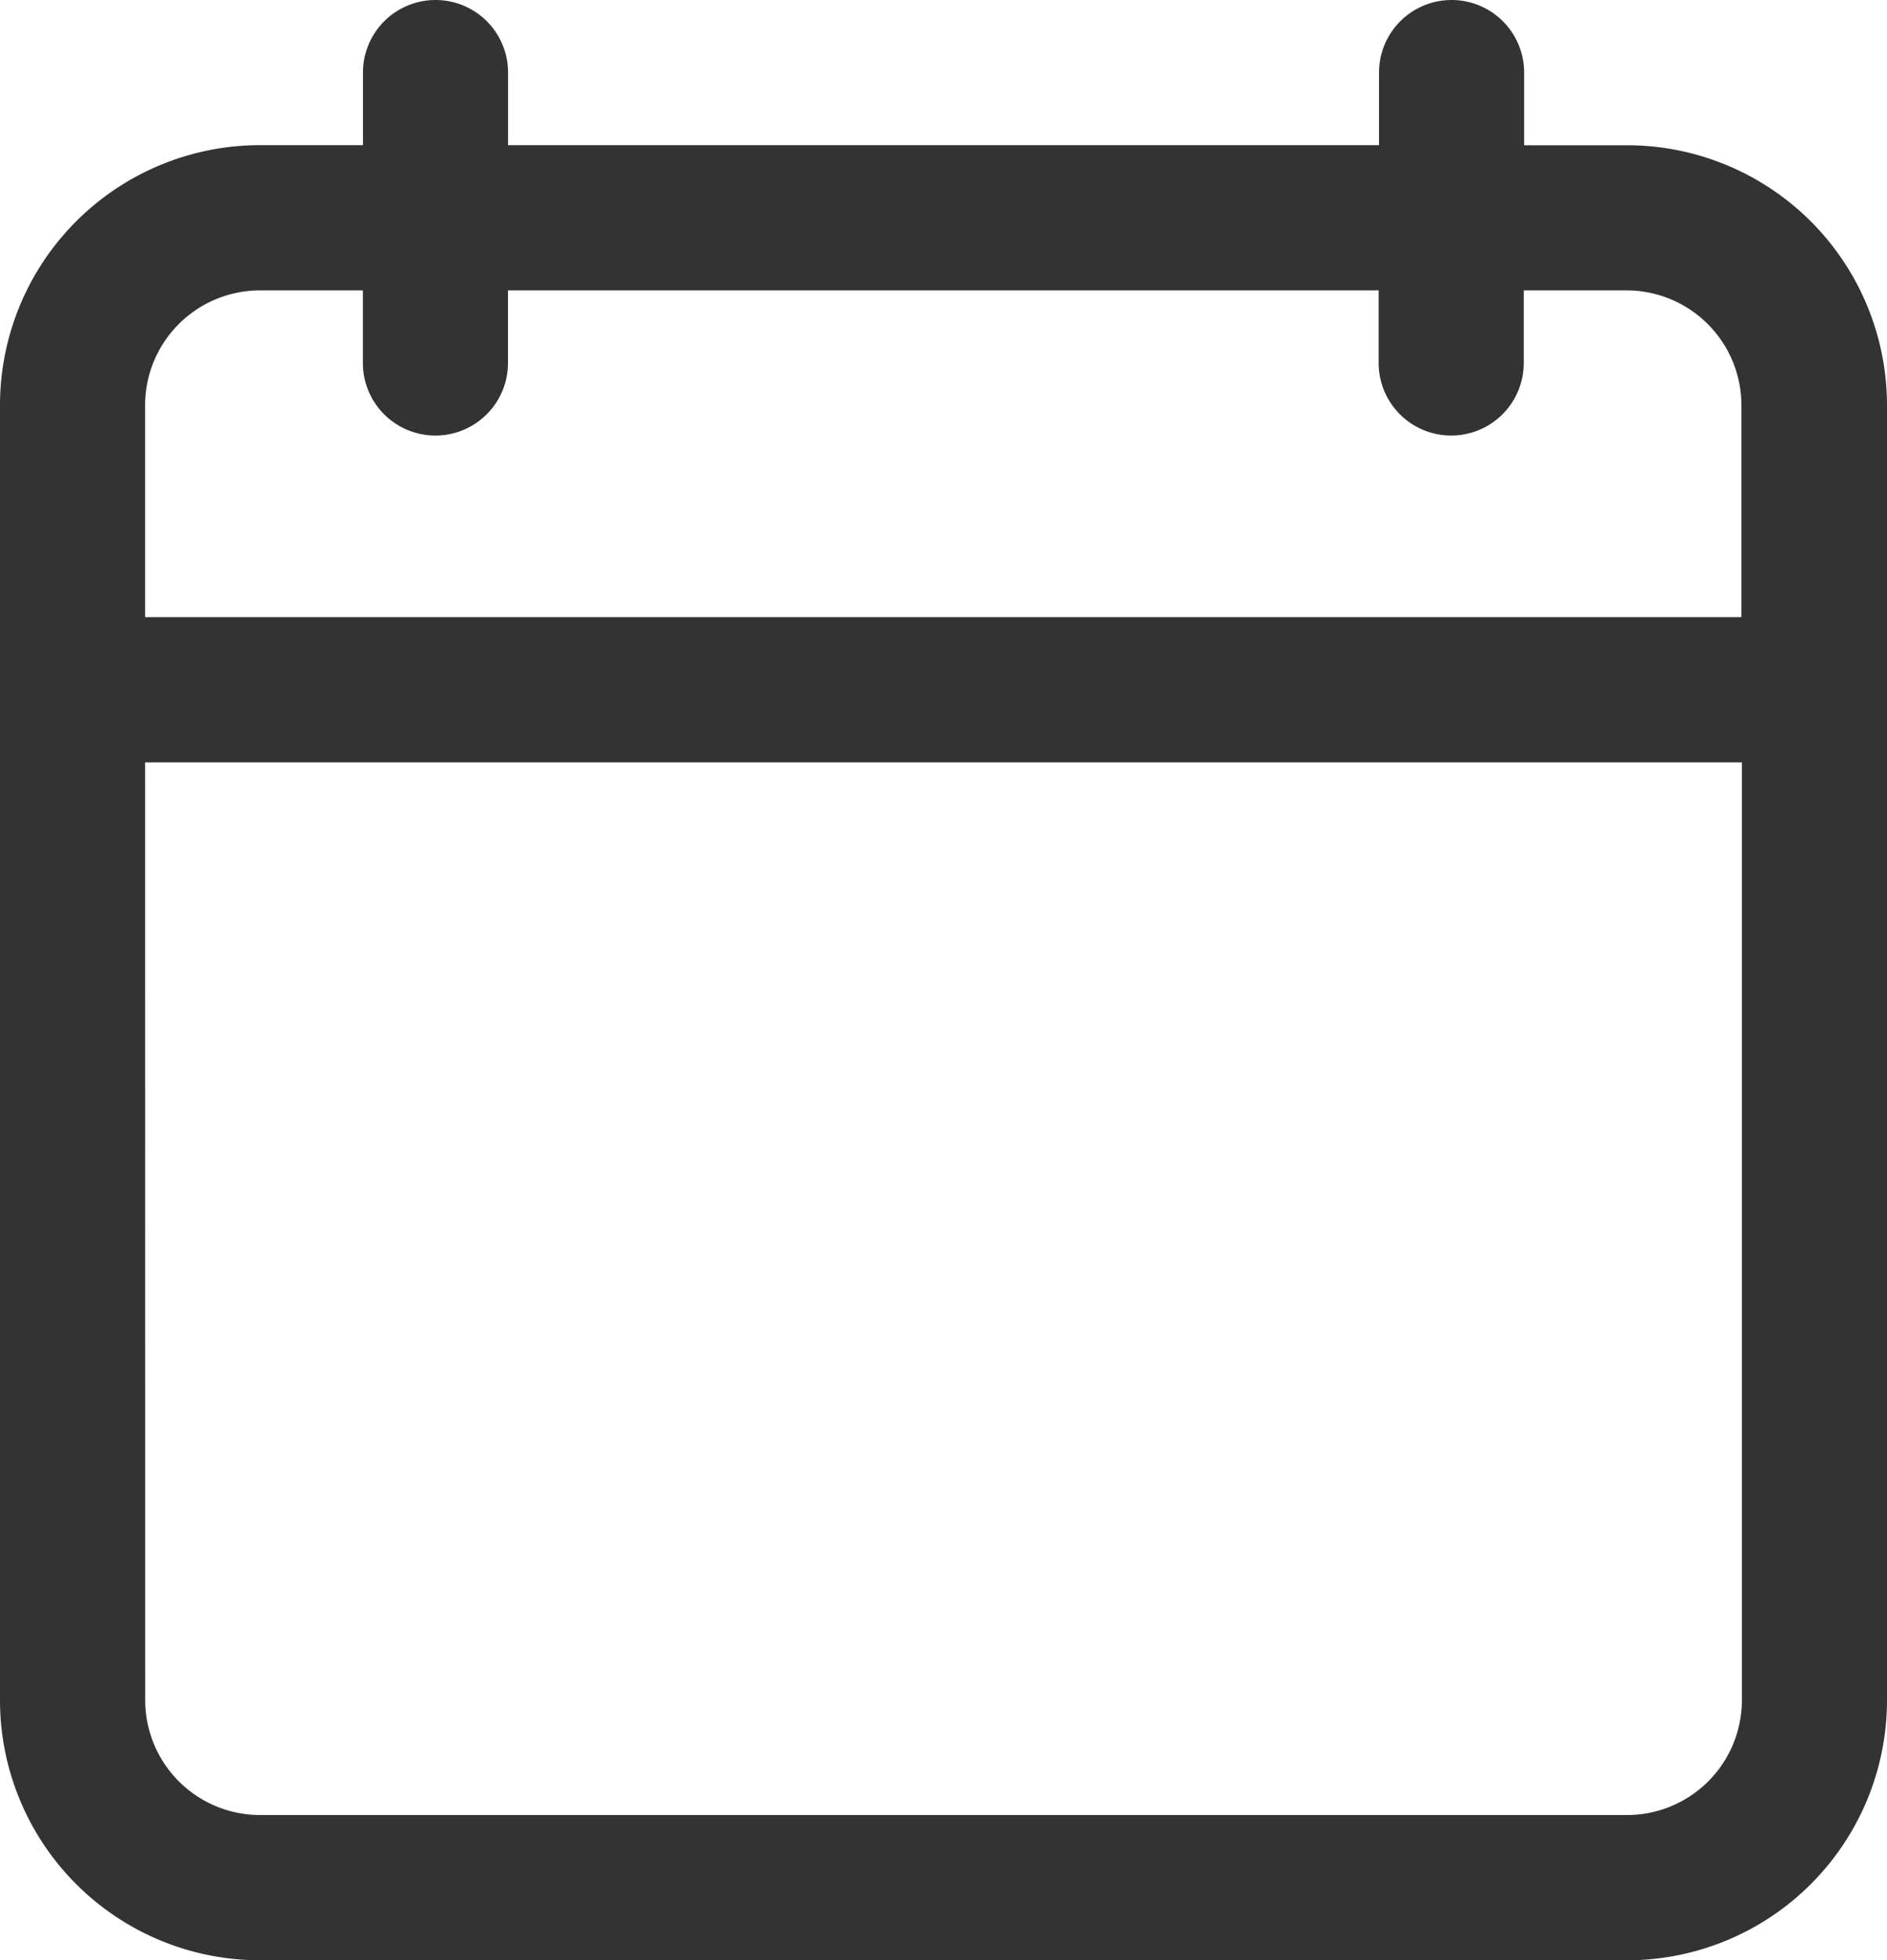 <svg xmlns="http://www.w3.org/2000/svg" width="20" height="20.771" viewBox="0 0 20 20.771"><path d="M8.742,20.771H23.234a2.756,2.756,0,0,0,2.754-2.754V4.293a2.756,2.756,0,0,0-2.754-2.754H22.142V.769a.769.769,0,1,0-1.538,0v.769H11.373V.769a.769.769,0,1,0-1.538,0v.769H8.742A2.756,2.756,0,0,0,5.988,4.293V18.017a2.756,2.756,0,0,0,2.754,2.754ZM7.526,4.293A1.218,1.218,0,0,1,8.742,3.077H9.834v.769a.769.769,0,1,0,1.538,0V3.077H20.6v.769a.769.769,0,1,0,1.538,0V3.077h1.092a1.218,1.218,0,0,1,1.215,1.215V6.539H7.526Zm0,3.785H24.45v9.939a1.218,1.218,0,0,1-1.215,1.215H8.742a1.218,1.218,0,0,1-1.215-1.215Z" transform="translate(-5.988 0)" fill="#333"/></svg>
